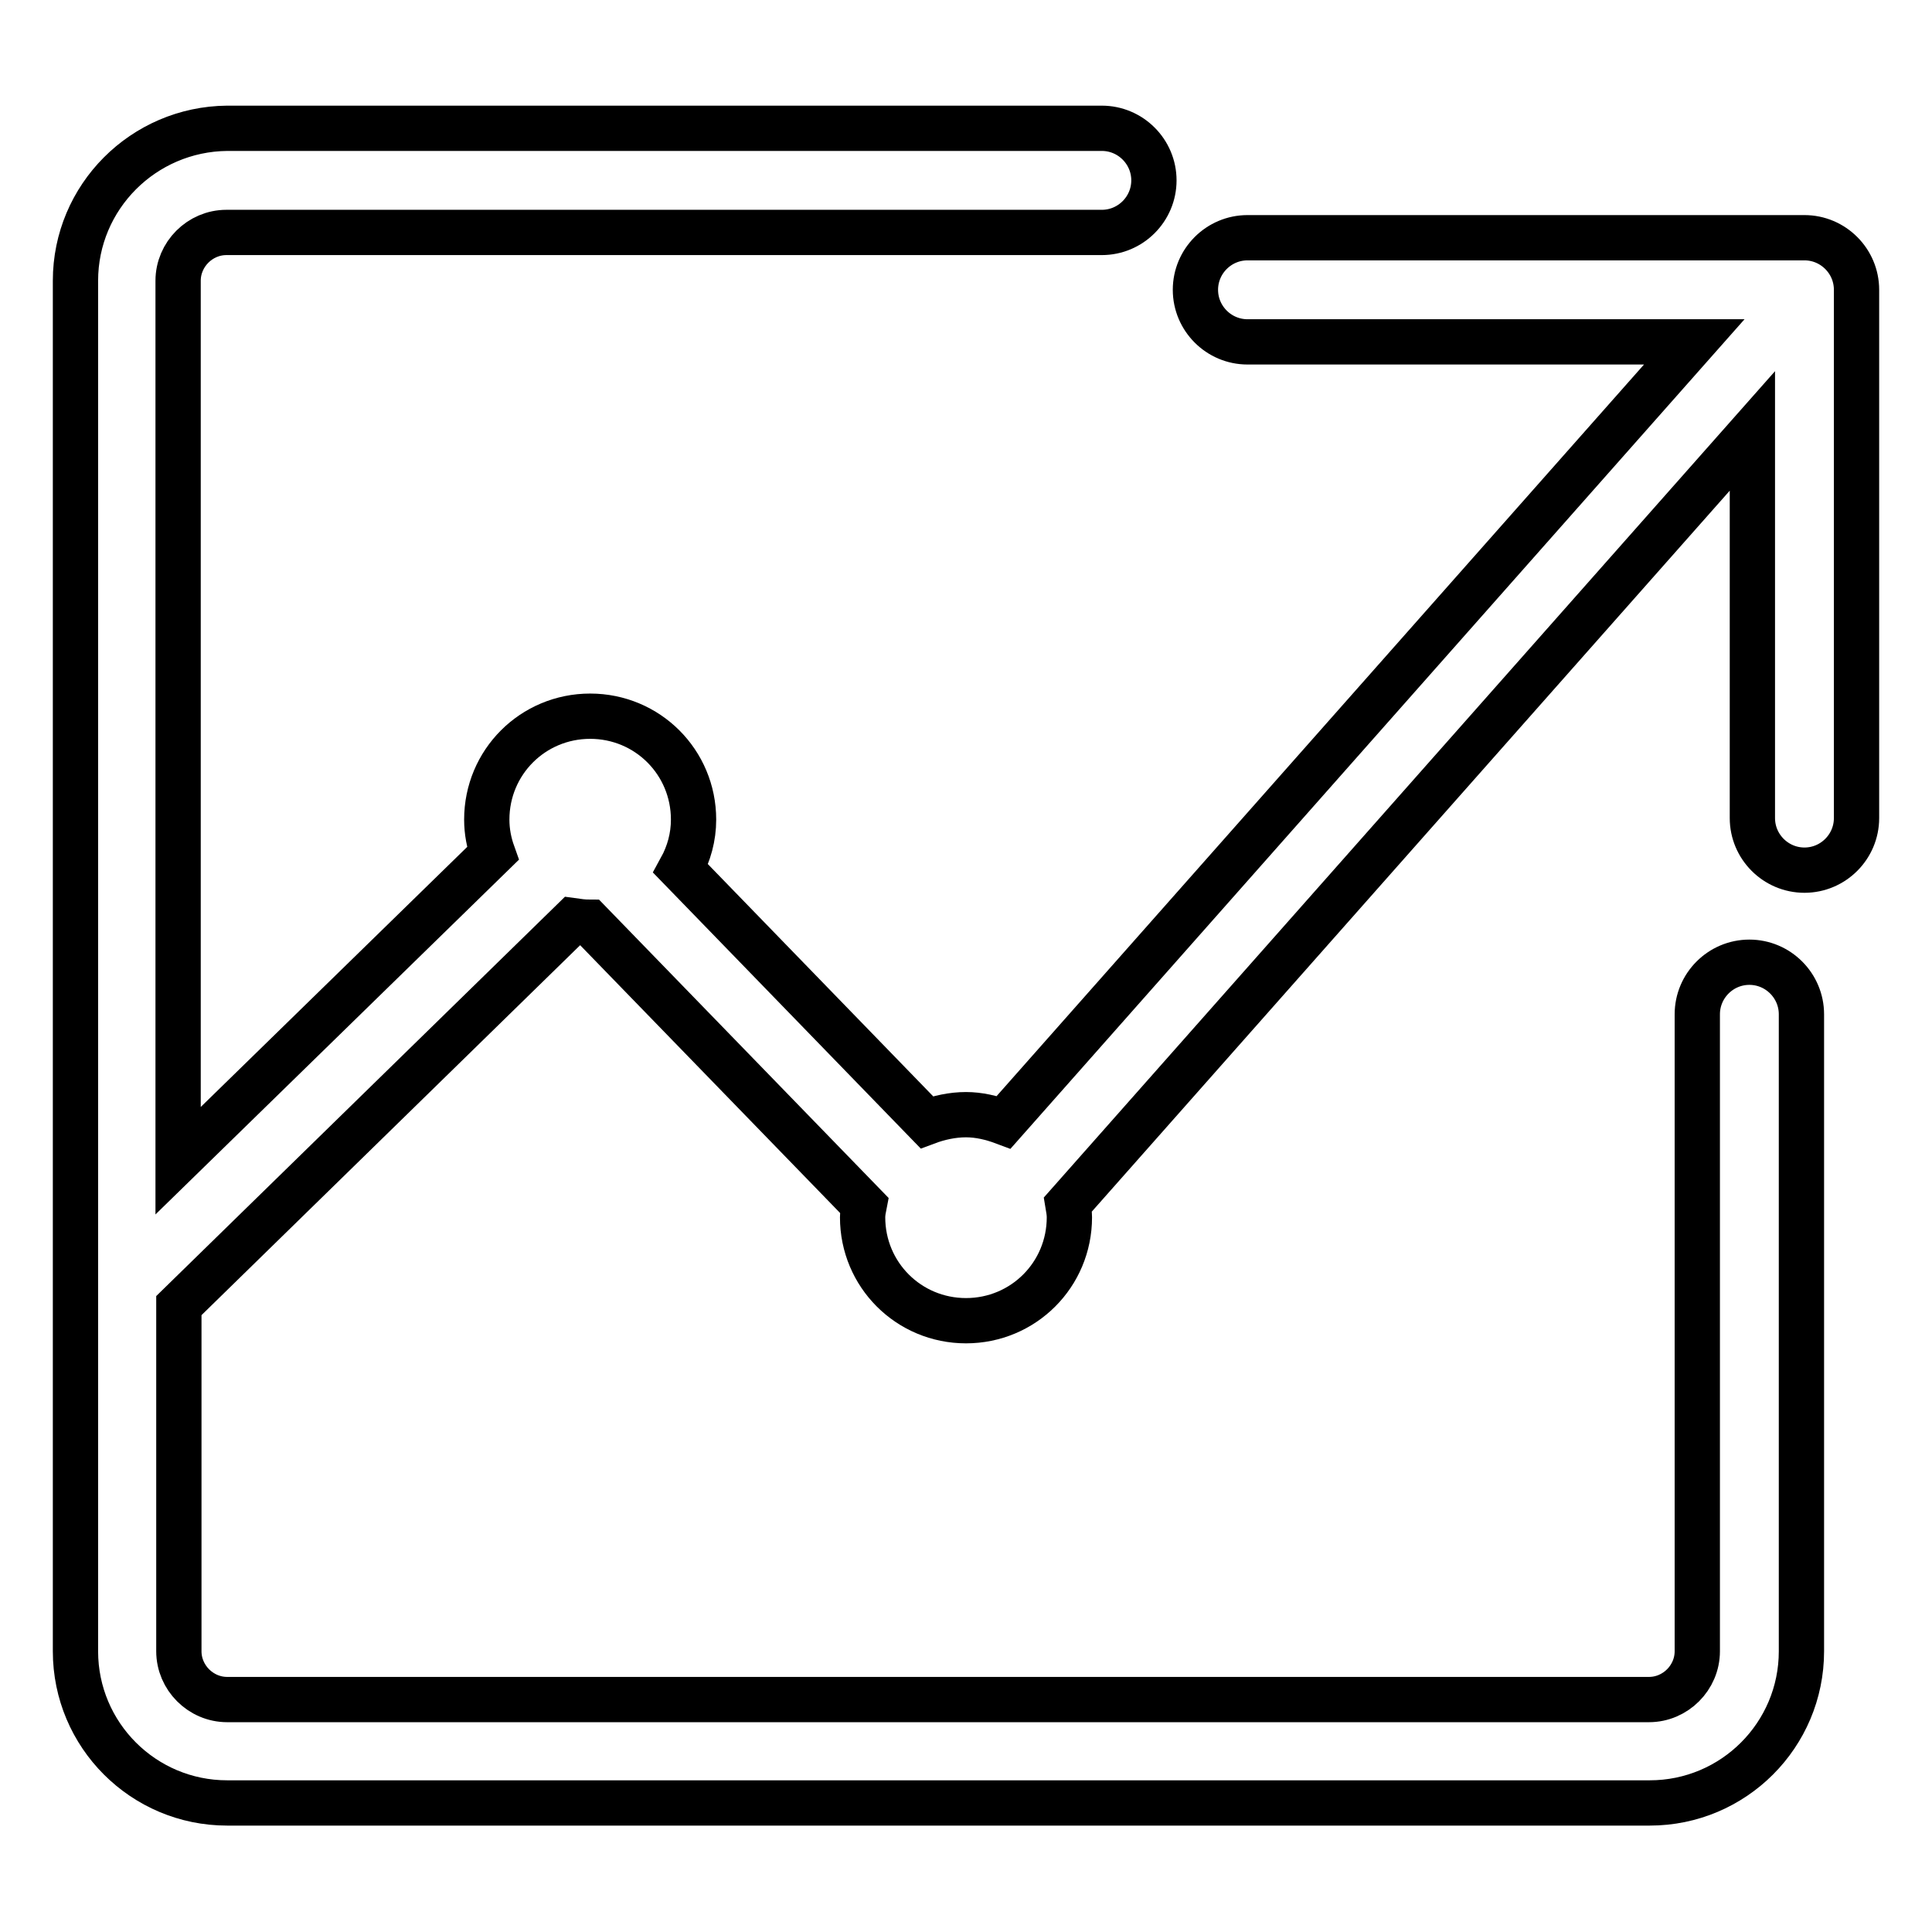 <?xml version="1.0" encoding="utf-8"?>
<!-- Svg Vector Icons : http://www.onlinewebfonts.com/icon -->
<!DOCTYPE svg PUBLIC "-//W3C//DTD SVG 1.1//EN" "http://www.w3.org/Graphics/SVG/1.1/DTD/svg11.dtd">
<svg version="1.1" xmlns="http://www.w3.org/2000/svg" xmlns:xlink="http://www.w3.org/1999/xlink" x="0px" y="0px" viewBox="0 0 256 256" enable-background="new 0 0 256 256" xml:space="preserve">
<g> <path stroke-width="6" fill-opacity="0" stroke="#000000"  d="M239.1,31.5h-73.8c-3.8,0-6.9,3.1-6.9,6.9c0,3.8,3.1,6.9,6.9,6.9h59.2L133,148.7c-1.6-0.6-3.3-1-5-1 c-1.8,0-3.6,0.4-5.2,1l-32.6-33.6c1.1-2,1.7-4.2,1.7-6.5c0-7.6-6.1-13.7-13.7-13.7c-7.6,0-13.7,6.1-13.7,13.7 c0,1.6,0.3,3.1,0.8,4.5l-41.7,40.7V37.2c0-3.5,2.9-6.4,6.4-6.4H146c3.8,0,6.9-3.1,6.9-6.9c0-3.8-3.1-6.9-6.9-6.9H30.1 C19,17.1,10,26.1,10,37.2V170c0,0,0,0,0,0v48.8c0,11.1,9,20.1,20.1,20.1h188.5c11.1,0,20.1-9,20.1-20.1v-84.4 c0-3.8-3.1-6.9-6.9-6.9c-3.8,0-6.9,3.1-6.9,6.9v84.4c0,3.5-2.9,6.4-6.4,6.4H30.1c-3.5,0-6.4-2.9-6.4-6.4V173L75.9,122 c0.7,0.1,1.5,0.2,2.2,0.2l36.4,37.5c-0.1,0.5-0.2,1.1-0.2,1.6c0,7.6,6.1,13.7,13.7,13.7c7.6,0,13.7-6.1,13.7-13.7 c0-0.6-0.1-1.1-0.2-1.7l90.7-102.5v51.3c0,3.8,3.1,6.9,6.9,6.9s6.9-3.1,6.9-6.9V38.4C246,34.6,242.9,31.5,239.1,31.5z"/></g>
</svg>